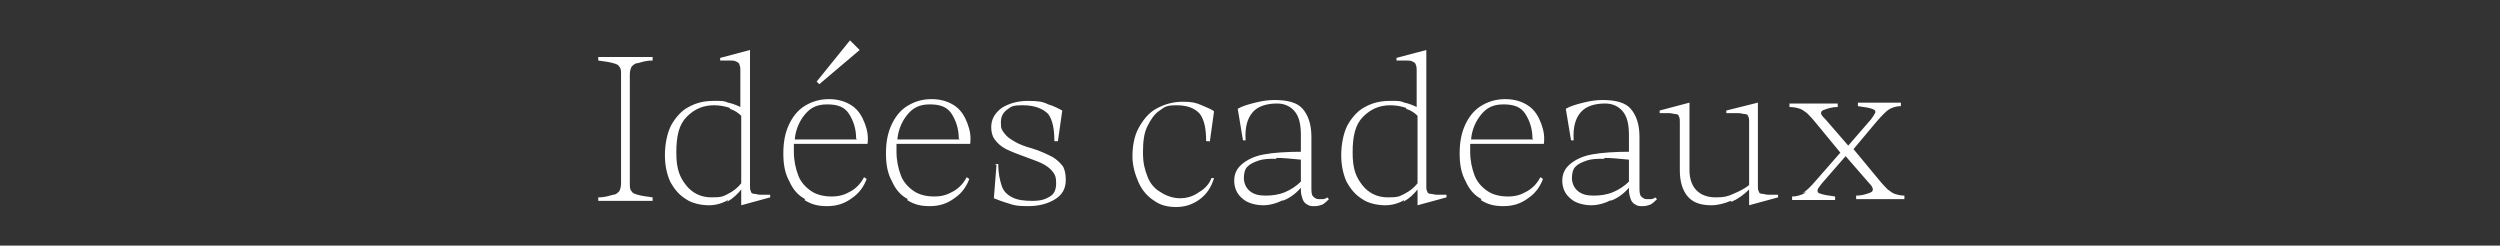 <svg xmlns="http://www.w3.org/2000/svg" id="Calque_1" version="1.1" viewBox="0 0 285 28"><rect x="0" y="0" width="285" height="28" fill="#333333" stroke="none"/><defs><style>.st0{isolation:isolate}.st1{fill:#fff}</style></defs><g id="Idées_cadeaux" class="st0"><g class="st0"><path d="M69.9 22.2c.3 0 .5-.2.7-.4.1-.2.2-.5.2-.9V8.5c0-.4 0-.7-.2-.9-.1-.2-.3-.3-.7-.4-.3-.1-.9-.2-1.7-.3v-.4h6.2v.4c-.8 0-1.3.2-1.7.3-.3 0-.5.2-.7.4-.1.2-.2.5-.2.9v12.4c0 .4 0 .7.2.9.1.2.3.3.7.4.3.1.9.2 1.7.3v.4h-6.2v-.4c.8 0 1.3-.2 1.7-.3M83 22.8c-.7.4-1.4.6-2.2.6s-1.9-.2-2.6-.7c-.8-.5-1.3-1.1-1.8-2-.4-.9-.6-1.9-.6-3s.2-2.4.7-3.4c.5-.9 1.2-1.7 2-2.1.9-.5 1.8-.7 2.9-.7s1.1 0 1.6.2c.5.1 1 .3 1.4.5V8c0-.2 0-.4-.1-.6 0-.2-.2-.3-.4-.4s-.4-.1-.7-.1h-1.1v-.3l3.4-.9v15.5c0 .2 0 .5.1.6 0 .2.2.3.4.3s.4.1.7.1h1.1v.3l-3.3.9v-1.8c-.4.5-.9 1-1.6 1.4Zm.2-10.5c-.6-.2-1.2-.3-1.8-.3-1.2 0-2.2.4-3.1 1.3s-1.2 2.2-1.2 4.1.4 2.8 1.1 3.7c.7.9 1.7 1.4 2.9 1.4s1.3-.1 1.9-.4 1.1-.7 1.5-1.2v-7.7c-.3-.3-.7-.6-1.3-.8ZM91.8 22.7c-.8-.4-1.4-1.1-1.8-2-.5-.9-.7-1.9-.7-3.2s.2-2.3.6-3.2c.4-.9 1-1.7 1.8-2.2.8-.5 1.7-.8 2.8-.8s2 .3 2.7.8c.7.5 1.1 1.2 1.4 2 .3.8.4 1.5.3 2.3h-8.4v.9c0 1 .2 1.9.5 2.7s.9 1.4 1.5 1.8 1.4.6 2.3.6 1.5-.2 2.2-.6 1.2-1 1.5-1.6l.3.2c-.3.8-.8 1.6-1.7 2.2-.8.6-1.7.9-2.8.9s-1.8-.2-2.6-.7Zm5.8-6.9c0-1.1-.3-2-.8-2.8-.5-.8-1.3-1.1-2.5-1.1s-1.9.4-2.5 1.1c-.6.7-1.1 1.7-1.2 2.9h7.1Zm-4.2-6.2-.3-.3 3.8-4.7L98 5.7zM103.5 22.7c-.8-.4-1.4-1.1-1.8-2-.5-.9-.7-1.9-.7-3.2s.2-2.3.6-3.2c.4-.9 1-1.7 1.8-2.2.8-.5 1.7-.8 2.8-.8s2 .3 2.7.8c.7.5 1.1 1.2 1.4 2 .3.8.4 1.5.3 2.3h-8.4v.9c0 1 .2 1.9.5 2.7s.9 1.4 1.5 1.8 1.4.6 2.3.6 1.5-.2 2.2-.6 1.2-1 1.5-1.6l.3.2c-.3.8-.8 1.6-1.7 2.2-.8.6-1.7.9-2.8.9s-1.8-.2-2.6-.7Zm5.8-6.9c0-1.1-.3-2-.8-2.8-.5-.8-1.3-1.1-2.5-1.1s-1.9.4-2.5 1.1c-.6.7-1.1 1.7-1.2 2.9h7.1ZM113.4 18.7h.4c0 1.1.2 1.9.4 2.5.2.6.6 1 1.2 1.3.6.3 1.3.4 2.3.4s1.5-.2 2-.5.7-.8.7-1.5-.1-.9-.3-1.2c-.2-.3-.5-.6-1-.9-.5-.3-1.1-.5-1.9-.8-1.1-.4-1.9-.7-2.5-1-.6-.3-1-.7-1.3-1.1s-.4-.9-.4-1.4c0-.9.4-1.6 1.2-2.2.8-.5 1.8-.8 3-.8s1.7.1 2.3.4c.7.2 1.2.5 1.6.7l-.5 3.5h-.4c0-1.4-.2-2.4-.7-3.1-.6-.6-1.5-1-2.9-1s-1.3.2-1.8.5c-.5.4-.7.8-.7 1.5s.1.8.4 1.2.6.6 1.1.9c.5.3 1.2.6 2 .8 1 .3 1.8.7 2.4 1 .5.3.9.7 1.2 1.1.2.4.3.9.3 1.5 0 1-.4 1.7-1.2 2.2-.8.5-1.8.8-3.1.8s-1.6-.1-2.2-.3c-.7-.2-1.2-.4-1.7-.6l.3-3.8ZM137.9 16.1h-.4c0-1.4-.2-2.4-.7-3.1-.6-.7-1.5-1-2.7-1s-1.3.2-1.9.6c-.6.4-1 1-1.4 1.8-.4.8-.5 1.8-.5 3s.2 1.9.5 2.7c.3.8.8 1.4 1.5 1.8.6.4 1.4.7 2.2.7s1.5-.2 2.2-.7c.7-.4 1.2-1 1.4-1.6h.3c-.3 1-.8 1.8-1.6 2.4-.8.6-1.7.9-2.7.9s-1.8-.2-2.5-.7c-.8-.5-1.4-1.2-1.8-2.1-.4-.9-.7-1.9-.7-3s.2-2.3.7-3.2c.5-.9 1.1-1.7 2-2.2s1.9-.8 3-.8 1.5.1 2.2.4c.7.3 1.2.5 1.4.7l-.5 3.6ZM146.3 22.8c-.8.4-1.6.6-2.3.6s-1.8-.2-2.4-.8c-.6-.5-.9-1.2-.9-2s.3-1.4.9-1.9c.6-.5 1.4-.9 2.5-1.1s2.6-.3 4.2-.3v-1.9c0-1.2-.2-2.1-.7-2.7s-1.2-.9-2-.9c-1.2 0-2.2.3-2.8 1-.6.7-.9 1.7-.8 3.2h-.3l-.6-3.6c.5-.3 1.2-.5 2-.7.8-.2 1.5-.3 2.2-.3 1.5 0 2.6.3 3.2 1 .6.7 1 1.7 1 3.2v5.8c0 .4 0 .8.2 1s.4.3.6.3h.5c.2 0 .4-.1.5-.2l.2.2c-.2.2-.4.4-.7.6-.3.1-.5.2-.9.2s-.6 0-.9-.2c-.2-.1-.4-.3-.5-.6-.1-.3-.2-.6-.2-1v-.3c-.6.7-1.3 1.2-2.1 1.5Zm-.8-4.7c-.8 0-1.4 0-2 .2-.6.2-1 .4-1.3.7s-.4.8-.4 1.3.2 1.1.7 1.5 1.1.5 1.8.5 1.5-.1 2.2-.4c.7-.3 1.3-.7 1.8-1.2v-2.5c-1.1-.1-2-.2-2.8-.2ZM160.1 22.8c-.7.4-1.4.6-2.2.6s-1.9-.2-2.6-.7c-.8-.5-1.3-1.1-1.8-2-.4-.9-.6-1.9-.6-3s.2-2.4.7-3.4c.5-.9 1.2-1.7 2-2.1.9-.5 1.8-.7 2.9-.7s1.1 0 1.6.2c.5.1 1 .3 1.4.5V8c0-.2 0-.4-.1-.6 0-.2-.2-.3-.4-.4s-.4-.1-.7-.1h-1.1v-.3l3.4-.9v15.5c0 .2 0 .5.1.6 0 .2.2.3.4.3s.4.1.7.1h1.1v.3l-3.3.9v-1.8c-.4.5-.9 1-1.6 1.4Zm.2-10.5c-.6-.2-1.2-.3-1.8-.3-1.2 0-2.2.4-3.1 1.3s-1.2 2.2-1.2 4.1.4 2.8 1.1 3.7c.7.9 1.7 1.4 2.9 1.4s1.3-.1 1.9-.4 1.1-.7 1.5-1.2v-7.7c-.3-.3-.7-.6-1.3-.8ZM168.9 22.7c-.8-.4-1.4-1.1-1.8-2-.5-.9-.7-1.9-.7-3.2s.2-2.3.6-3.2c.4-.9 1-1.7 1.8-2.2.8-.5 1.7-.8 2.8-.8s2 .3 2.7.8c.7.5 1.1 1.2 1.4 2 .3.8.4 1.5.3 2.3h-8.4v.9c0 1 .2 1.9.5 2.7s.9 1.4 1.5 1.8 1.4.6 2.3.6 1.5-.2 2.2-.6 1.2-1 1.5-1.6l.3.2c-.3.8-.8 1.6-1.7 2.2-.8.6-1.7.9-2.8.9s-1.8-.2-2.6-.7Zm5.8-6.9c0-1.1-.3-2-.8-2.8-.5-.8-1.3-1.1-2.5-1.1s-1.9.4-2.5 1.1c-.6.7-1.1 1.7-1.2 2.9h7.1ZM183.7 22.8c-.8.4-1.6.6-2.3.6s-1.8-.2-2.4-.8c-.6-.5-.9-1.2-.9-2s.3-1.4.9-1.9c.6-.5 1.4-.9 2.5-1.1s2.6-.3 4.2-.3v-1.9c0-1.2-.2-2.1-.7-2.7s-1.2-.9-2-.9c-1.2 0-2.2.3-2.8 1-.6.7-.9 1.7-.8 3.2h-.3l-.6-3.6c.5-.3 1.2-.5 2-.7.8-.2 1.5-.3 2.2-.3 1.5 0 2.6.3 3.2 1 .6.7 1 1.7 1 3.2v5.8c0 .4 0 .8.2 1s.4.3.6.3h.5c.2 0 .4-.1.5-.2l.2.2c-.2.2-.4.4-.7.6-.3.1-.5.2-.9.2s-.6 0-.9-.2c-.2-.1-.4-.3-.5-.6-.1-.3-.2-.6-.2-1v-.3c-.6.7-1.3 1.2-2.1 1.5Zm-.8-4.7c-.8 0-1.4 0-2 .2-.6.2-1 .4-1.3.7s-.4.8-.4 1.3.2 1.1.7 1.5 1.1.5 1.8.5 1.5-.1 2.2-.4c.7-.3 1.3-.7 1.8-1.2v-2.5c-1.1-.1-2-.2-2.8-.2ZM197.3 22.9c-.7.3-1.5.5-2.2.5-1.2 0-2.1-.3-2.7-1s-.9-1.7-.9-3v-5.5c0-.2 0-.5-.1-.6 0-.2-.2-.3-.4-.3s-.4-.1-.7-.1h-1.1v-.3l3.4-.9v7.7c0 1 .3 1.8.8 2.3.5.5 1.2.8 2.2.8s1.3-.1 2-.4c.7-.3 1.3-.6 1.8-1v-7.2c0-.2 0-.5-.1-.6 0-.2-.2-.3-.4-.3s-.4-.1-.7-.1h-1.4v-.3l3.6-.9v9.5c0 .2 0 .5.1.6 0 .2.2.3.4.3s.4.1.7.1h1.1v.3l-3.3.9v-1.8c-.6.6-1.3 1.1-2 1.4ZM205.5 22c.4-.2.9-.7 1.5-1.4l2.8-3.2L207 14c-.4-.5-.8-.9-1-1.1-.3-.2-.5-.4-.8-.5s-.7-.2-1.2-.2v-.4h5.5v.4c-.7 0-1.2.2-1.5.3-.3.1-.4.2-.4.4s.2.4.5.7l2.6 3 2.6-3c.3-.4.4-.6.5-.8 0-.2-.1-.3-.4-.4-.3-.1-.8-.2-1.6-.3v-.4h4.9v.4c-.6 0-1.1.2-1.4.4-.3.2-.8.7-1.4 1.4l-2.6 3.1 2.9 3.5c.4.5.8.9 1 1.1.3.2.5.4.8.5s.7.2 1.1.2v.4h-5.5v-.4c.7 0 1.2-.2 1.5-.3.3-.1.4-.2.4-.4s-.1-.4-.4-.7l-2.7-3.1-2.7 3.1c-.3.4-.5.6-.5.8 0 .2 0 .3.4.4.3.1.8.2 1.6.3v.4h-4.9v-.4c.6 0 1.2-.2 1.6-.5Z" class="st1"/></g></g></svg>